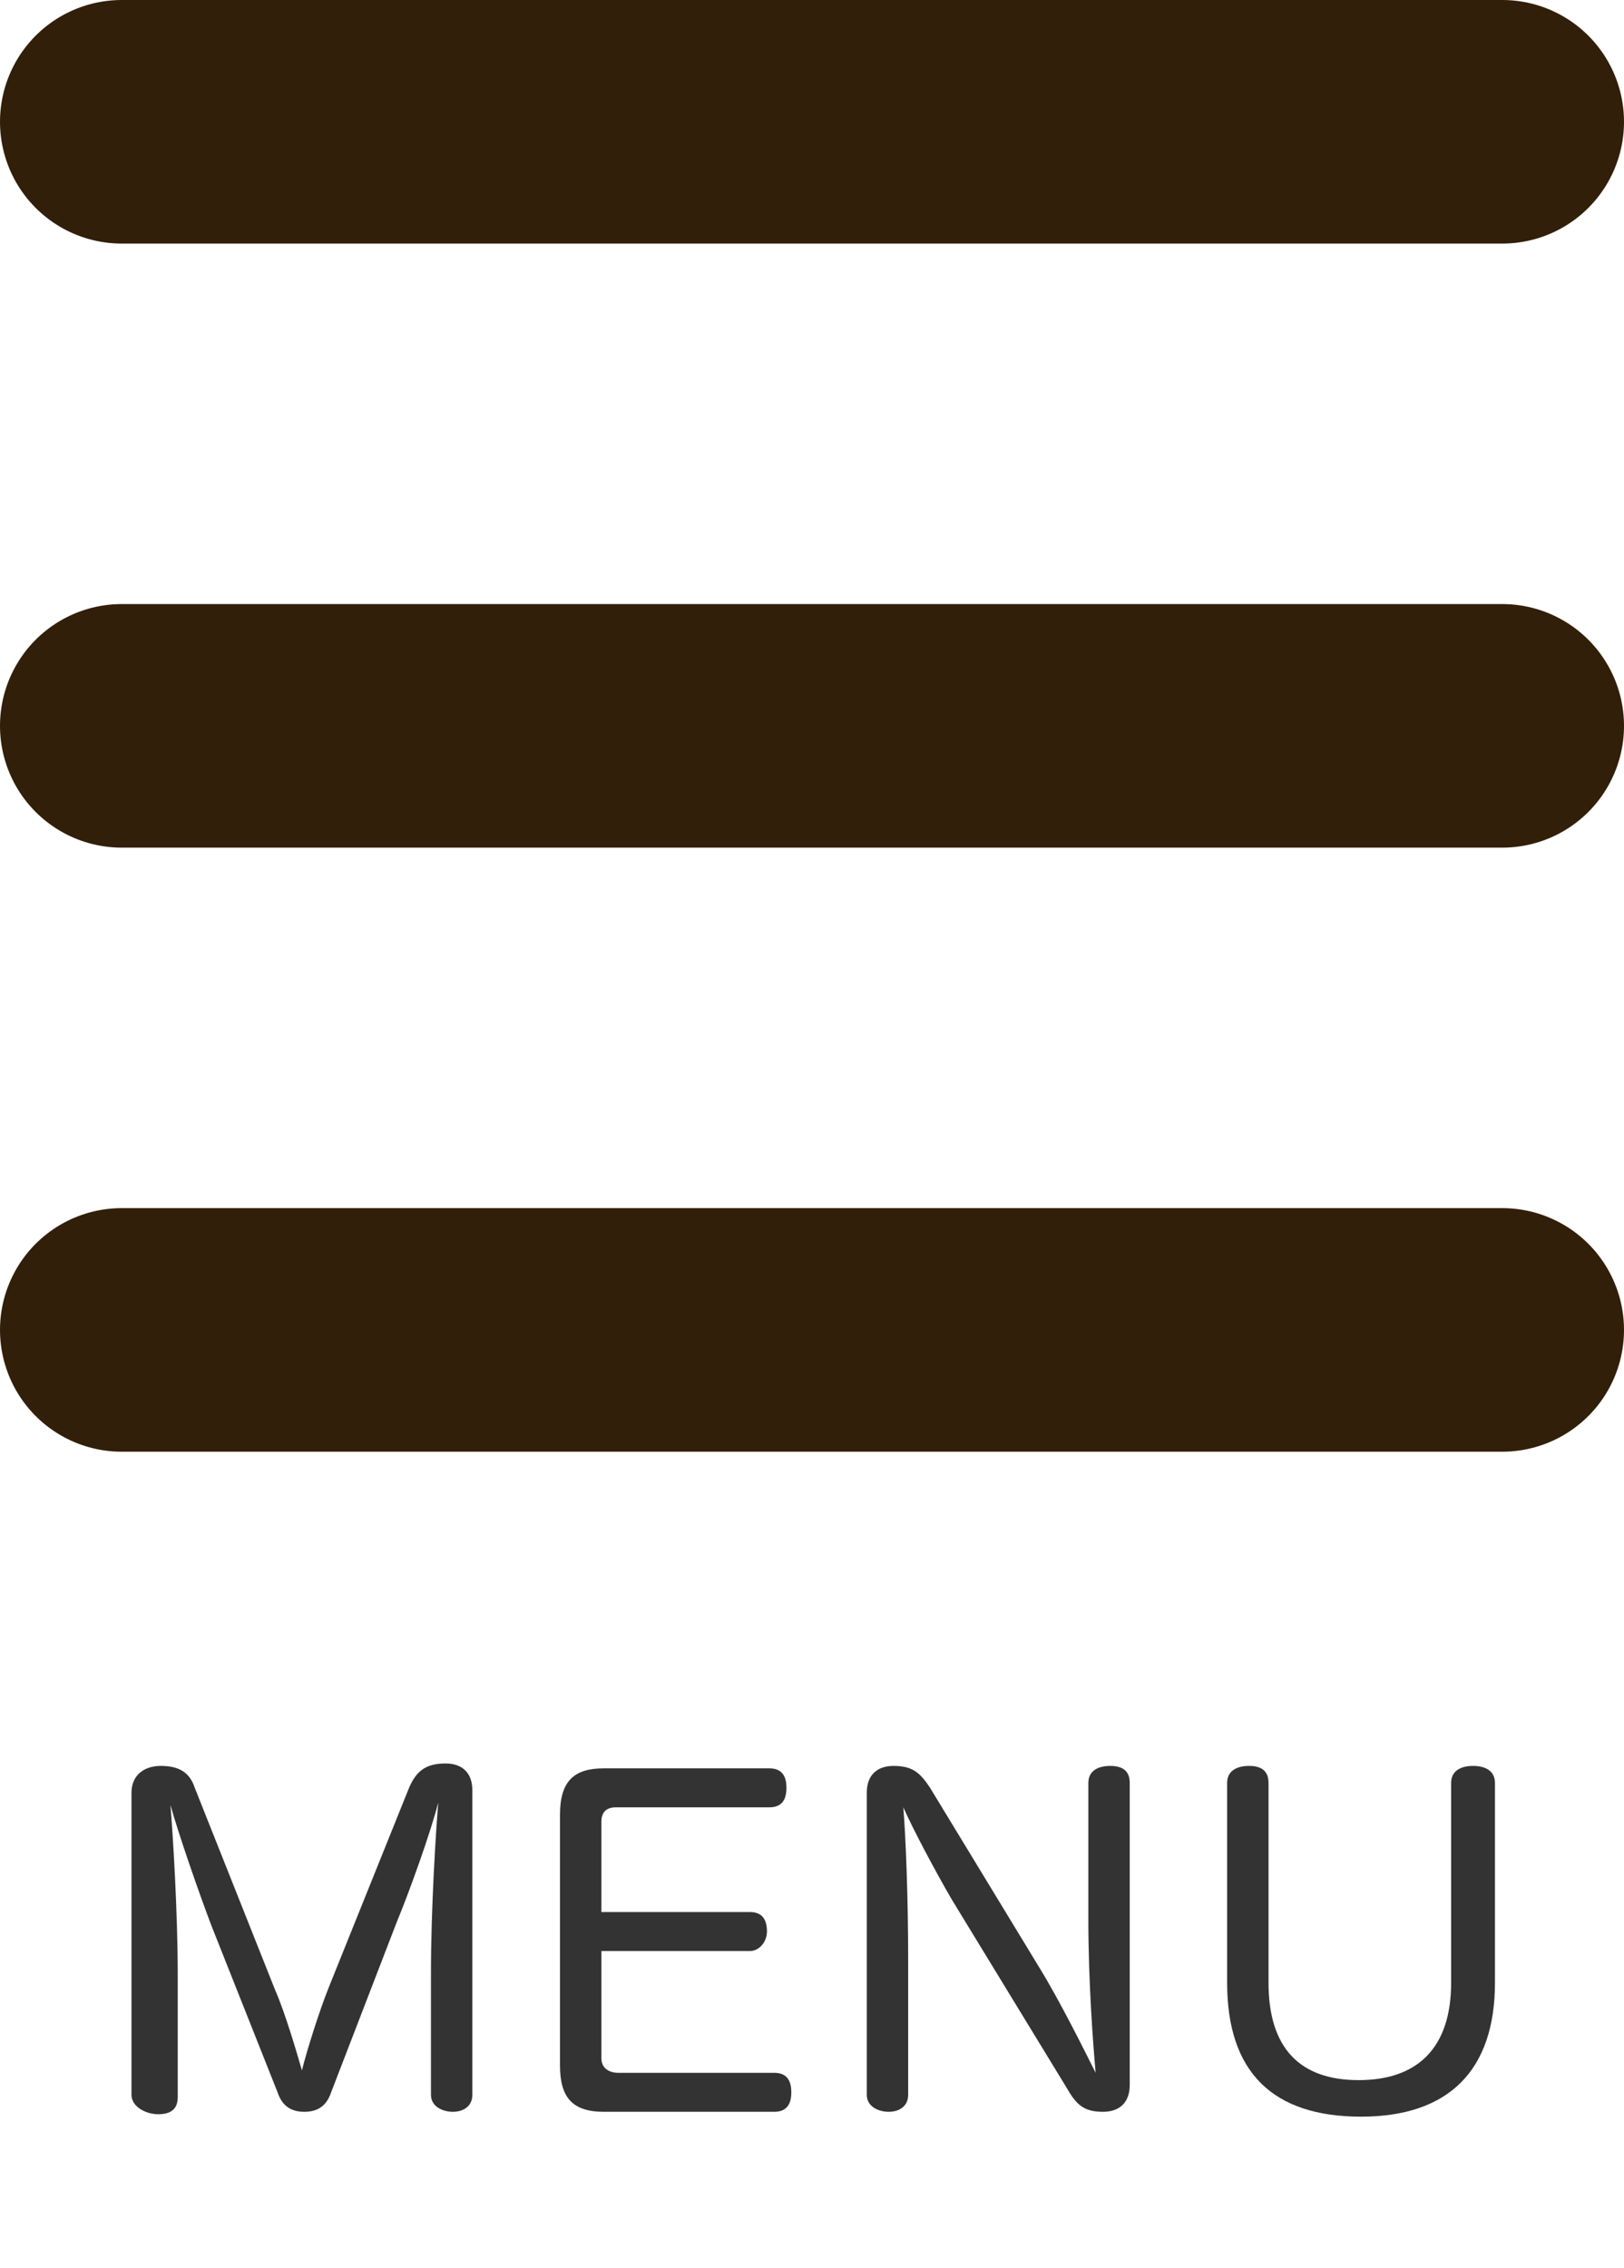 <?xml version="1.0" encoding="utf-8"?>
<!-- Generator: Adobe Illustrator 27.4.1, SVG Export Plug-In . SVG Version: 6.00 Build 0)  -->
<svg version="1.1" id="a" xmlns="http://www.w3.org/2000/svg" xmlns:xlink="http://www.w3.org/1999/xlink" x="0px" y="0px"
	 viewBox="0 0 66.7 93.1" style="enable-background:new 0 0 66.7 93.1;" xml:space="preserve">
<style type="text/css">
	.st0{fill:#333333;}
	.st1{fill:none;stroke:#321F09;stroke-width:10;stroke-linecap:round;stroke-miterlimit:10;}
</style>
<g>
	<path class="st0" d="M13.6,85.9c-0.2,0.6-0.6,0.8-1.1,0.8s-0.9-0.2-1.1-0.8l-2.7-6.8c-0.5-1.3-1.4-3.9-1.7-5c0.1,1.2,0.3,4.4,0.3,7
		v5c0,0.5-0.3,0.7-0.8,0.7S5.4,86.5,5.4,86V73.6c0-0.7,0.5-1.1,1.2-1.1c0.8,0,1.2,0.3,1.4,0.9l3.3,8.3c0.4,0.9,0.9,2.6,1.1,3.3
		c0.2-0.8,0.7-2.4,1.1-3.4l3.3-8.2c0.3-0.7,0.7-1,1.5-1c0.7,0,1.1,0.4,1.1,1.1V86c0,0.5-0.4,0.7-0.8,0.7s-0.9-0.2-0.9-0.7v-5
		c0-2.6,0.2-5.8,0.3-7c-0.3,1.2-1.2,3.7-1.7,4.9L13.6,85.9L13.6,85.9z"/>
</g>
<g>
	<path class="st0" d="M24.7,84.5c0,0.4,0.3,0.6,0.7,0.6h6.4c0.5,0,0.7,0.3,0.7,0.8s-0.2,0.8-0.7,0.8h-7c-1.3,0-1.8-0.6-1.8-1.9V74.5
		c0-1.4,0.6-1.9,1.8-1.9h6.8c0.5,0,0.7,0.3,0.7,0.8s-0.2,0.8-0.7,0.8h-6.3c-0.4,0-0.6,0.2-0.6,0.6v3.7h6.1c0.5,0,0.7,0.3,0.7,0.8
		c0,0.4-0.3,0.8-0.7,0.8h-6.1L24.7,84.5L24.7,84.5z"/>
	<path class="st0" d="M44.7,73.2c0-0.5,0.4-0.7,0.9-0.7s0.8,0.2,0.8,0.7v12.4c0,0.7-0.4,1.1-1.1,1.1c-0.8,0-1.1-0.3-1.5-1L39.1,78
		c-0.7-1.2-1.6-2.9-2-3.8c0.1,1.2,0.2,3.7,0.2,6.3V86c0,0.5-0.4,0.7-0.8,0.7s-0.9-0.2-0.9-0.7V73.6c0-0.7,0.4-1.1,1.1-1.1
		c0.8,0,1.1,0.3,1.5,0.9l4.5,7.4c0.8,1.3,1.8,3.3,2.3,4.3c-0.1-1.1-0.3-3.7-0.3-6.3V73.2L44.7,73.2z"/>
</g>
<g>
	<path class="st0" d="M50.4,73.2c0-0.5,0.4-0.7,0.9-0.7c0.5,0,0.8,0.2,0.8,0.7v8.2c0,2.7,1.3,4,3.7,4s3.8-1.3,3.8-4v-8.2
		c0-0.5,0.4-0.7,0.9-0.7s0.9,0.2,0.9,0.7v8.2c0,3.6-1.9,5.5-5.5,5.5s-5.5-1.8-5.5-5.5V73.2L50.4,73.2z"/>
</g>
<line class="st1" x1="5" y1="5" x2="61.7" y2="5"/>
<line class="st1" x1="5" y1="54.6" x2="61.7" y2="54.6"/>
<line class="st1" x1="5" y1="29.8" x2="61.7" y2="29.8"/>
</svg>
